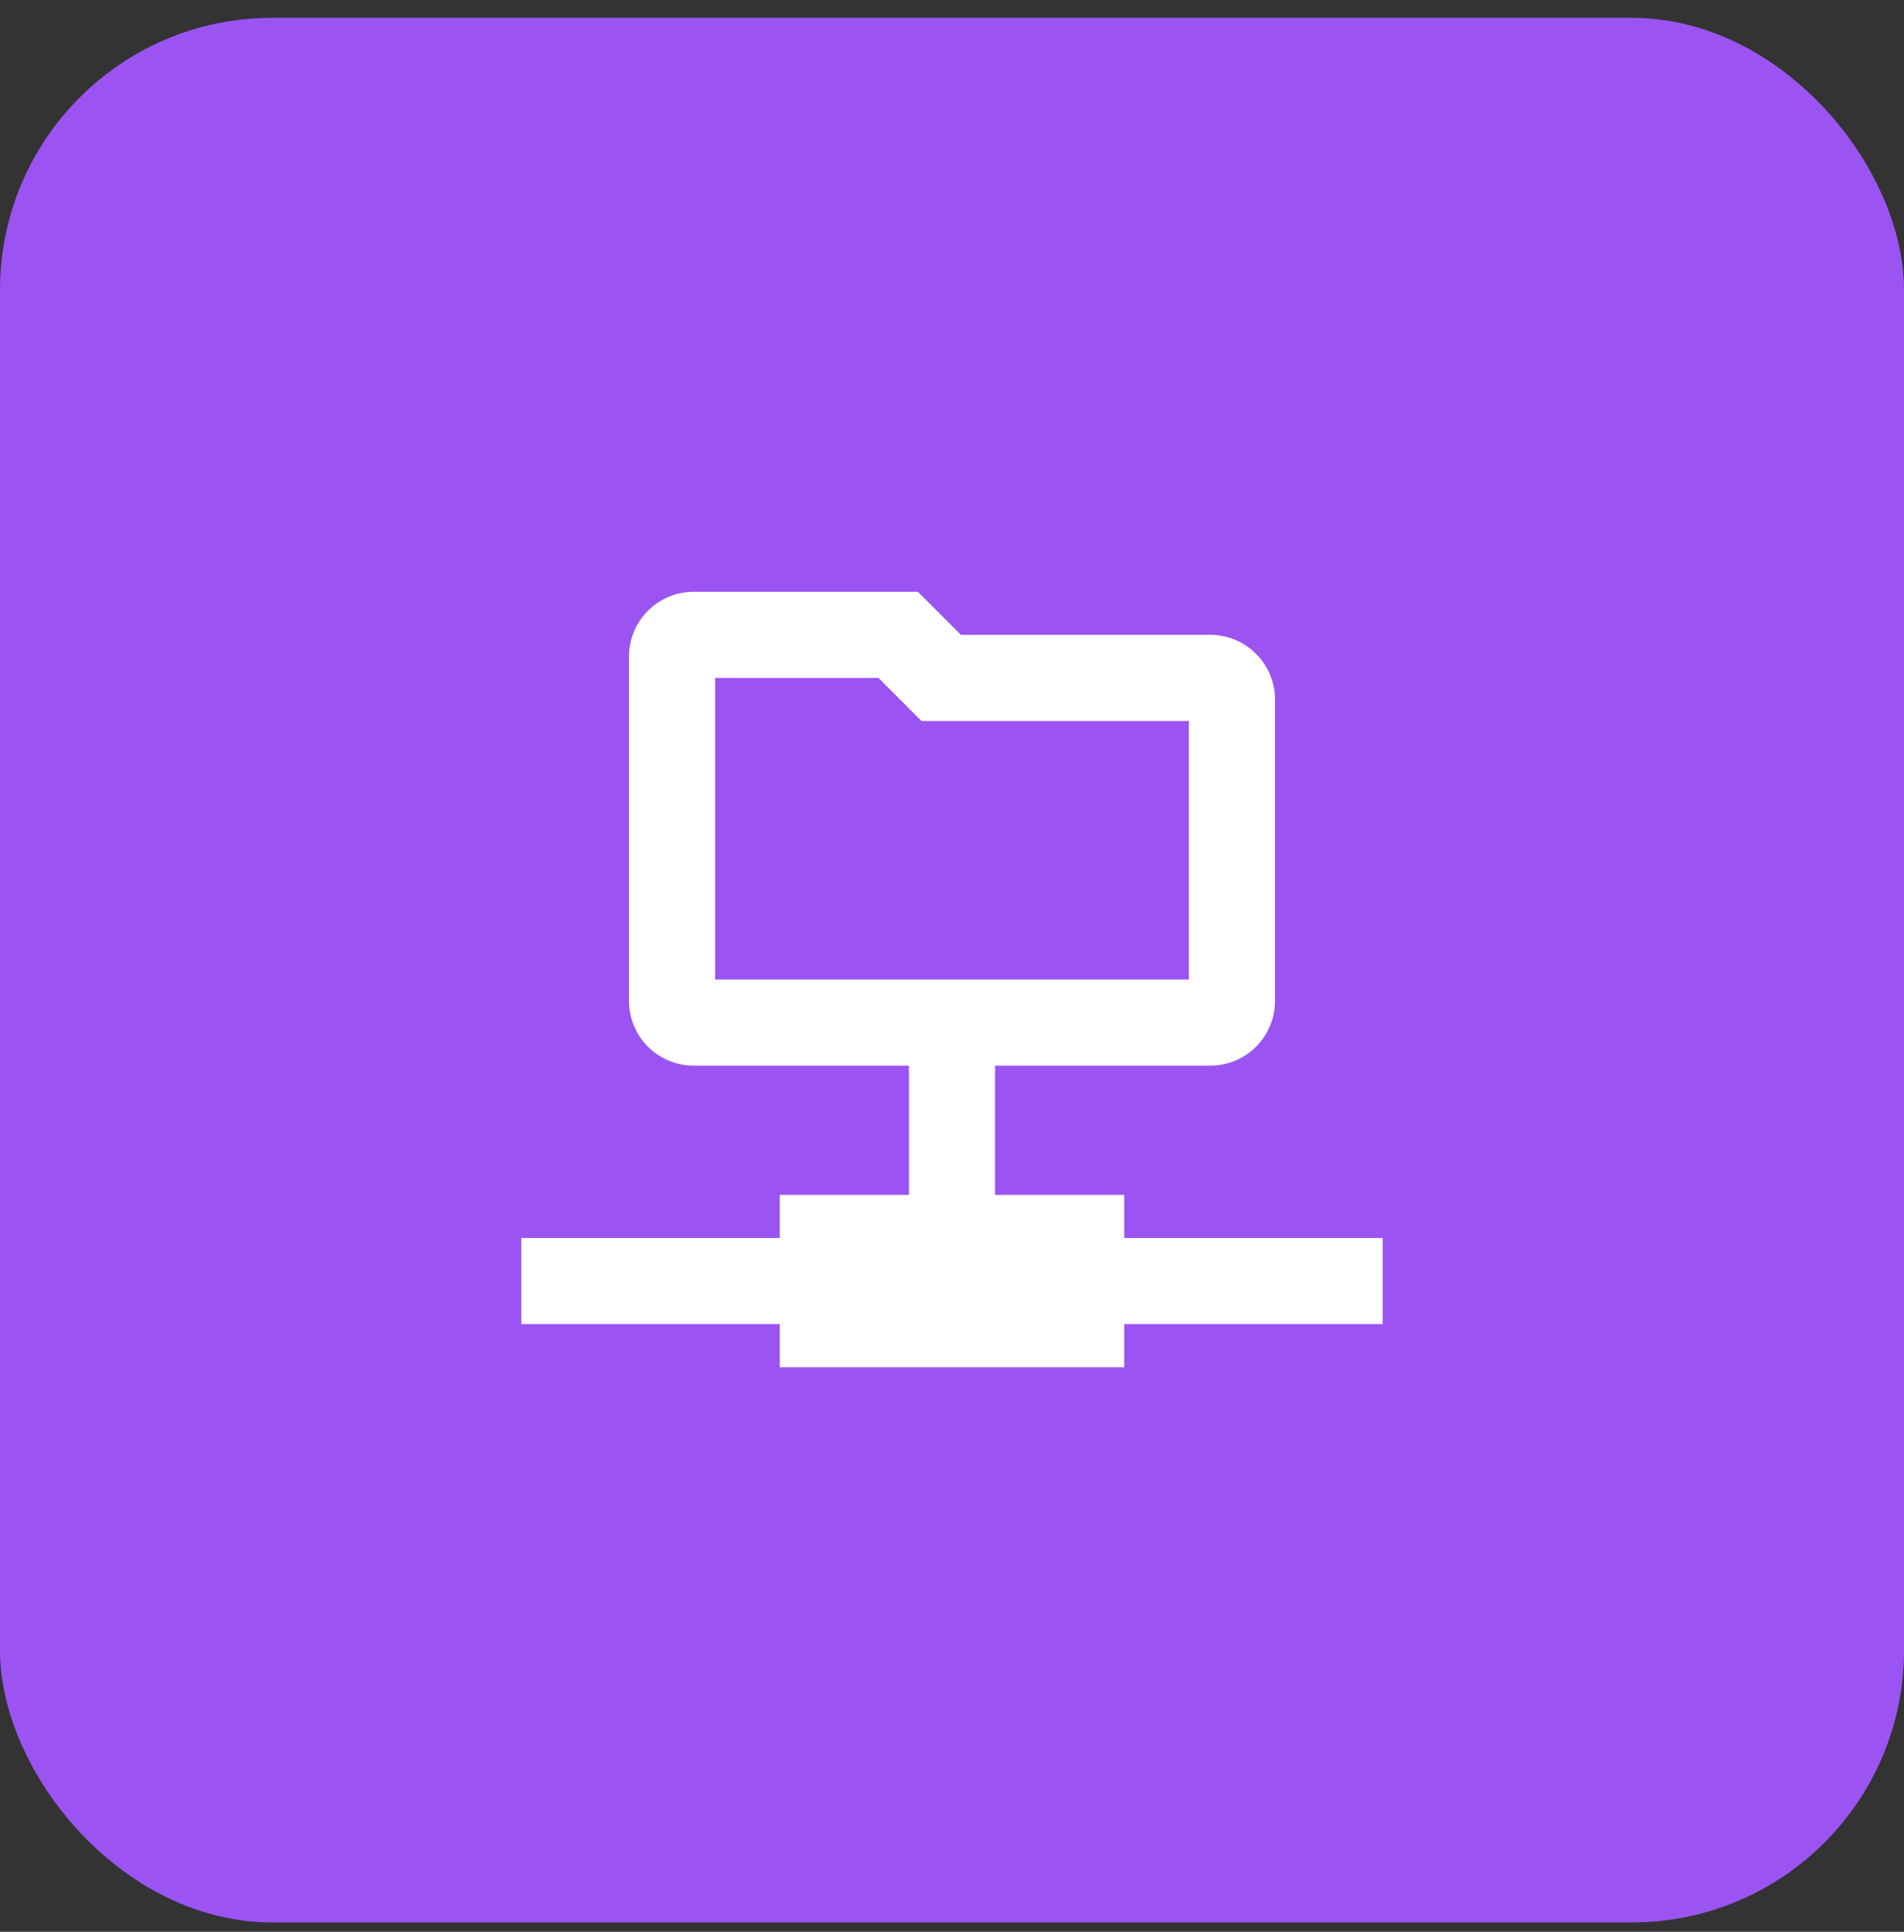<svg width="70" height="71" viewBox="0 0 70 71" fill="none" xmlns="http://www.w3.org/2000/svg">
<rect x="0" y="0" width="70" height="71" fill="#333333" stroke="none"/>
<rect y="0.656" width="70" height="70" rx="10" fill="#9B54F2"/>
<path d="M41.333 43.916H36.583V37.583H33.417V43.916H28.667V45.5H19.167V48.666H28.667V50.25H41.333V48.666H50.833V45.5H41.333V43.916Z" fill="white"/>
<path d="M44.5 23.333H35.328L33.977 21.981L33.744 21.75H25.5C24.87 21.751 24.267 22.001 23.822 22.447C23.376 22.892 23.126 23.495 23.125 24.125V36.792C23.126 37.421 23.376 38.025 23.822 38.47C24.267 38.915 24.87 39.166 25.5 39.167H44.5C45.13 39.166 45.733 38.915 46.178 38.47C46.624 38.025 46.874 37.421 46.875 36.792V25.708C46.874 25.079 46.624 24.475 46.178 24.03C45.733 23.585 45.13 23.334 44.5 23.333ZM43.708 26.5V36H26.292V24.917H32.297L33.648 26.269L33.881 26.5H43.708Z" fill="white"/>
</svg>
